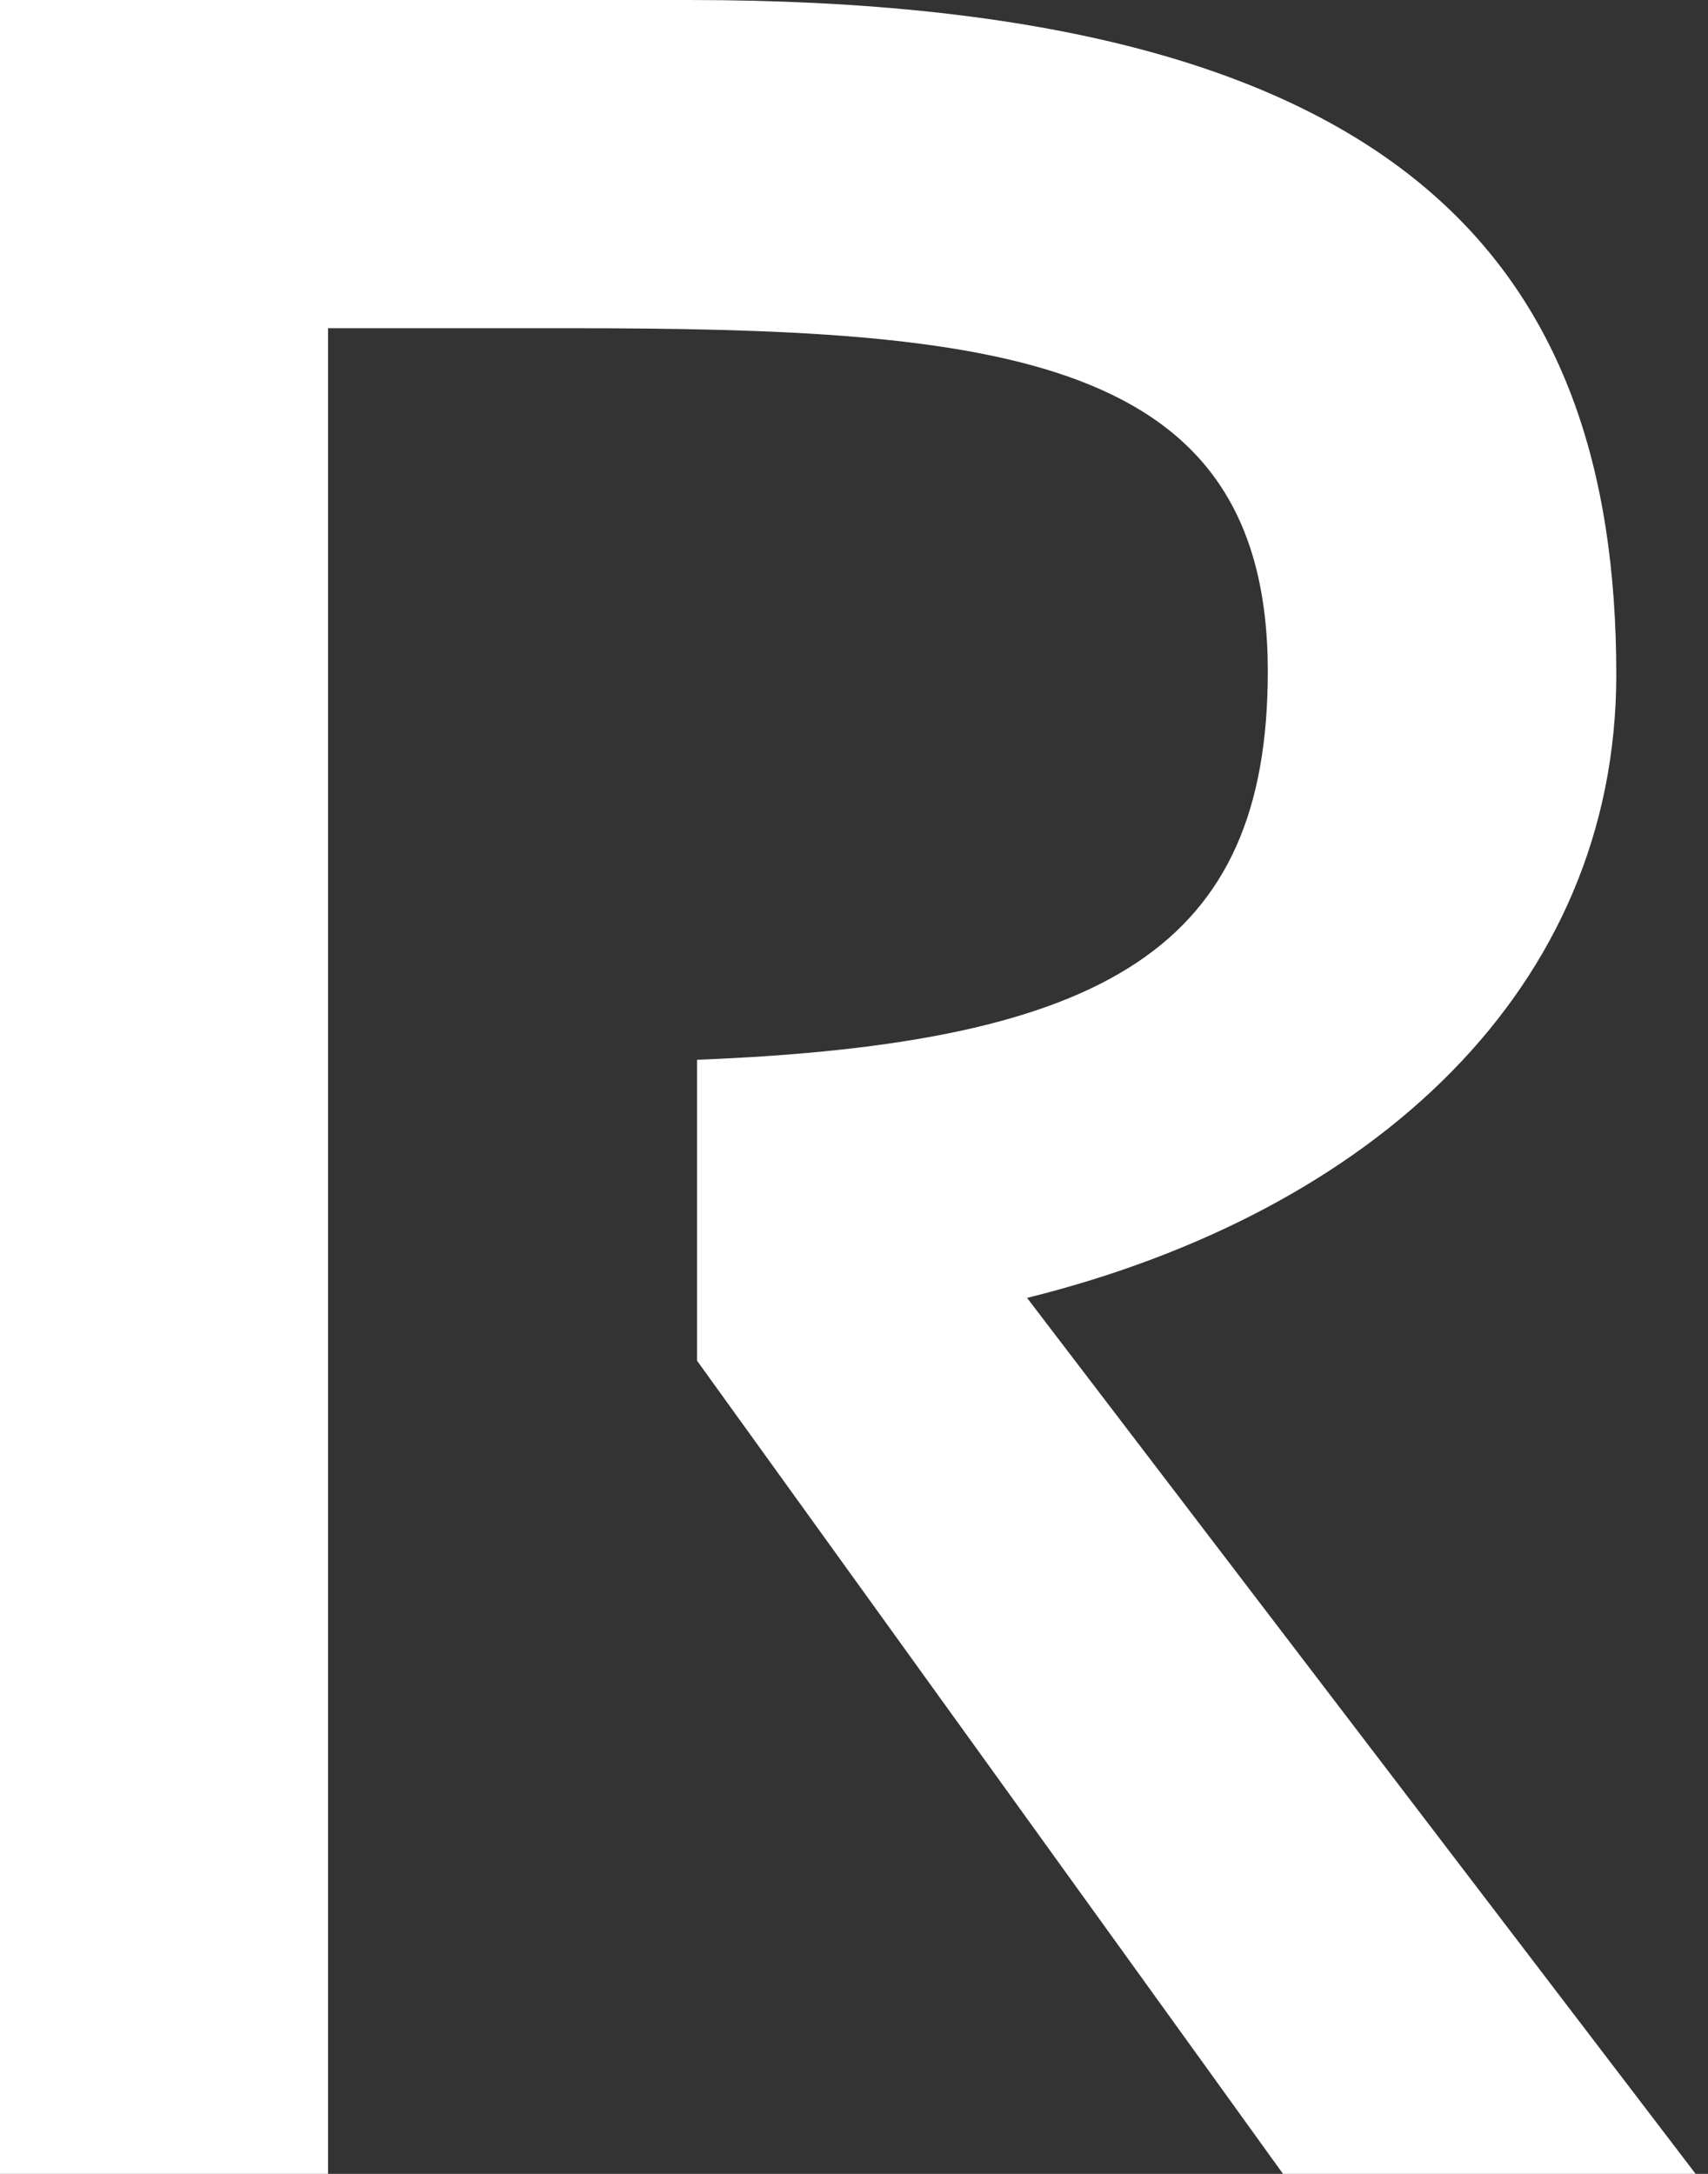 <svg width="33" height="42" viewBox="0 0 33 42" fill="none" xmlns="http://www.w3.org/2000/svg">
    <rect x="0" y="0" width="33" height="42" fill="#333333" stroke="none"/>
    <path d="M19.844 25.076C26.546 23.411 31.228 19.091 31.228 13.032C31.228 5.098 27.085 0 13.305 0H0V42H6.338V6.341H10.957C19.299 6.341 24.495 6.835 24.495 12.971C24.495 18.294 21.4 20.166 13.468 20.475V26.29L24.789 42H32.761L19.844 25.076Z" fill="white"/>
</svg>

